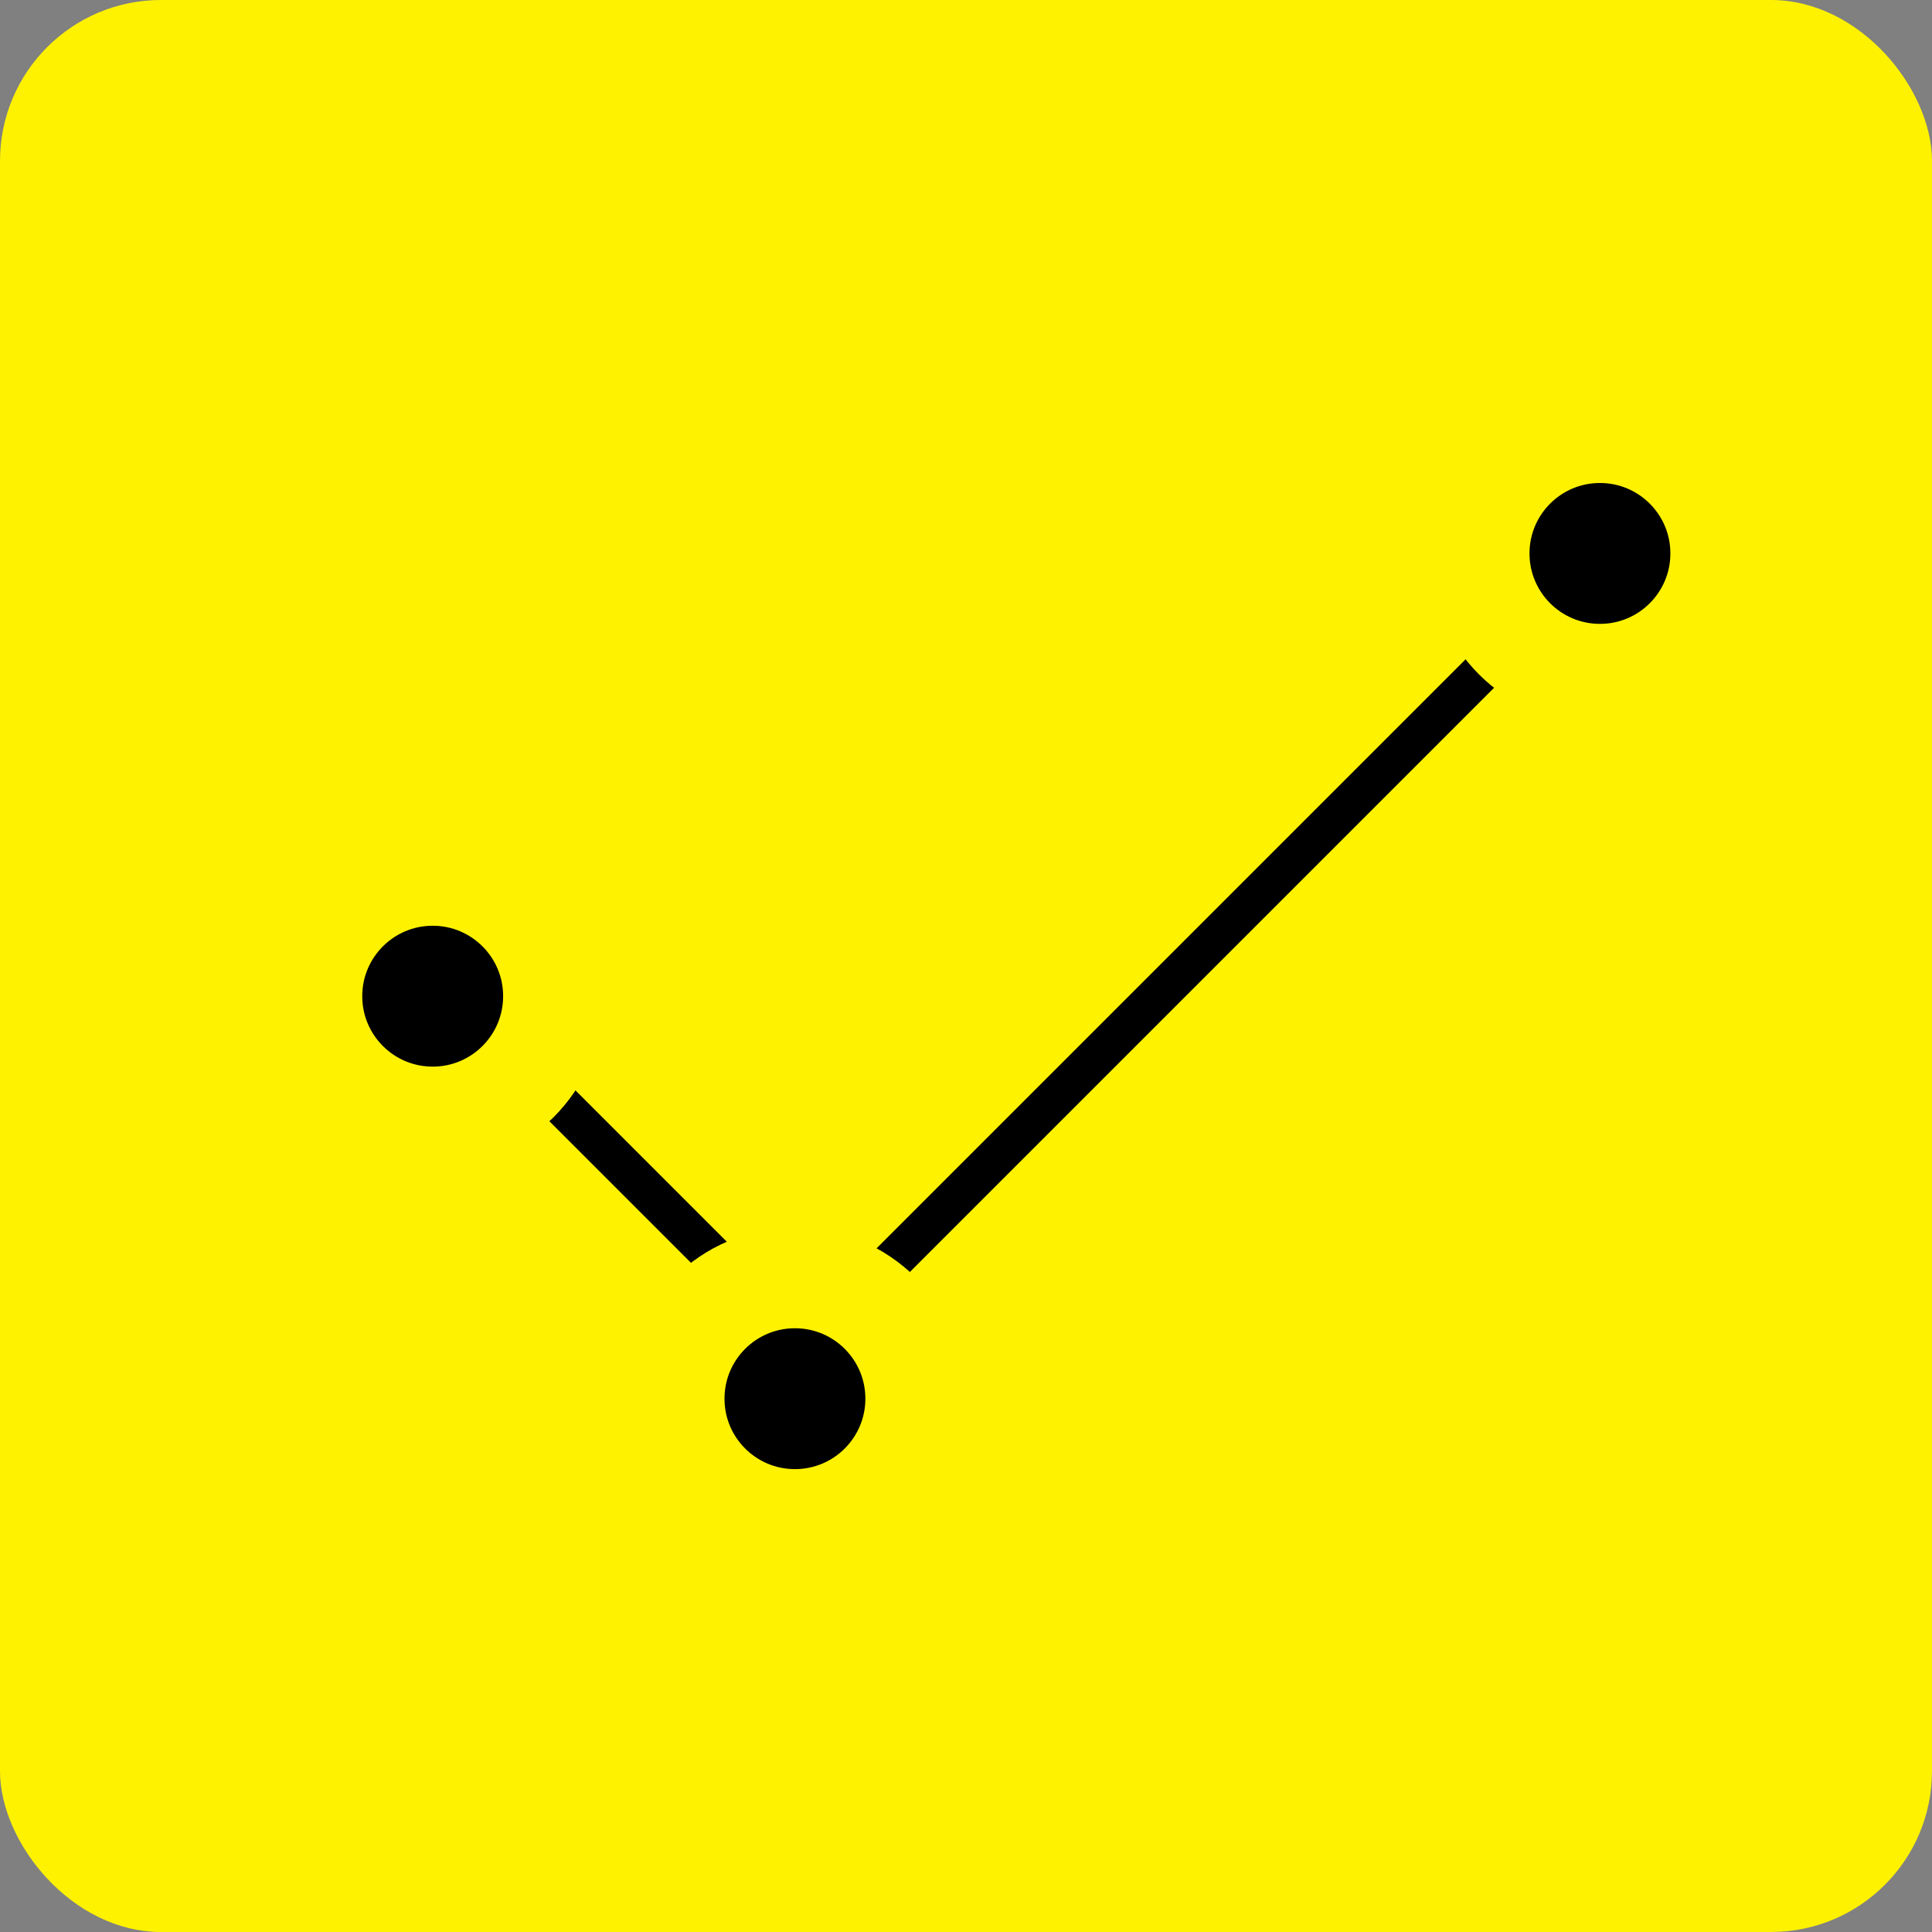 <svg width="48" height="48" viewBox="0 0 48 48" fill="none" xmlns="http://www.w3.org/2000/svg">
<rect x="0" y="0" width="48" height="48" fill="#808080" stroke="none"/>
<rect width="48" height="48" rx="4" fill="#FFF200"/>
<path d="M11 24.5L20 33.5L42.5 11" stroke="black"/>
<path d="M22.75 34.75C22.75 36.407 21.407 37.75 19.75 37.75C18.093 37.75 16.75 36.407 16.75 34.75C16.75 33.093 18.093 31.75 19.75 31.75C21.407 31.75 22.75 33.093 22.75 34.75Z" fill="black" stroke="#FFF200" stroke-width="2.5"/>
<path d="M42.75 13.75C42.75 15.407 41.407 16.75 39.75 16.75C38.093 16.75 36.75 15.407 36.75 13.75C36.75 12.093 38.093 10.75 39.75 10.75C41.407 10.75 42.75 12.093 42.75 13.75Z" fill="black" stroke="#FFF200" stroke-width="2.5"/>
<path d="M13.75 24.75C13.75 26.407 12.407 27.75 10.75 27.75C9.093 27.75 7.75 26.407 7.75 24.75C7.75 23.093 9.093 21.75 10.75 21.75C12.407 21.75 13.75 23.093 13.75 24.75Z" fill="black" stroke="#FFF200" stroke-width="2.5"/>
</svg>
